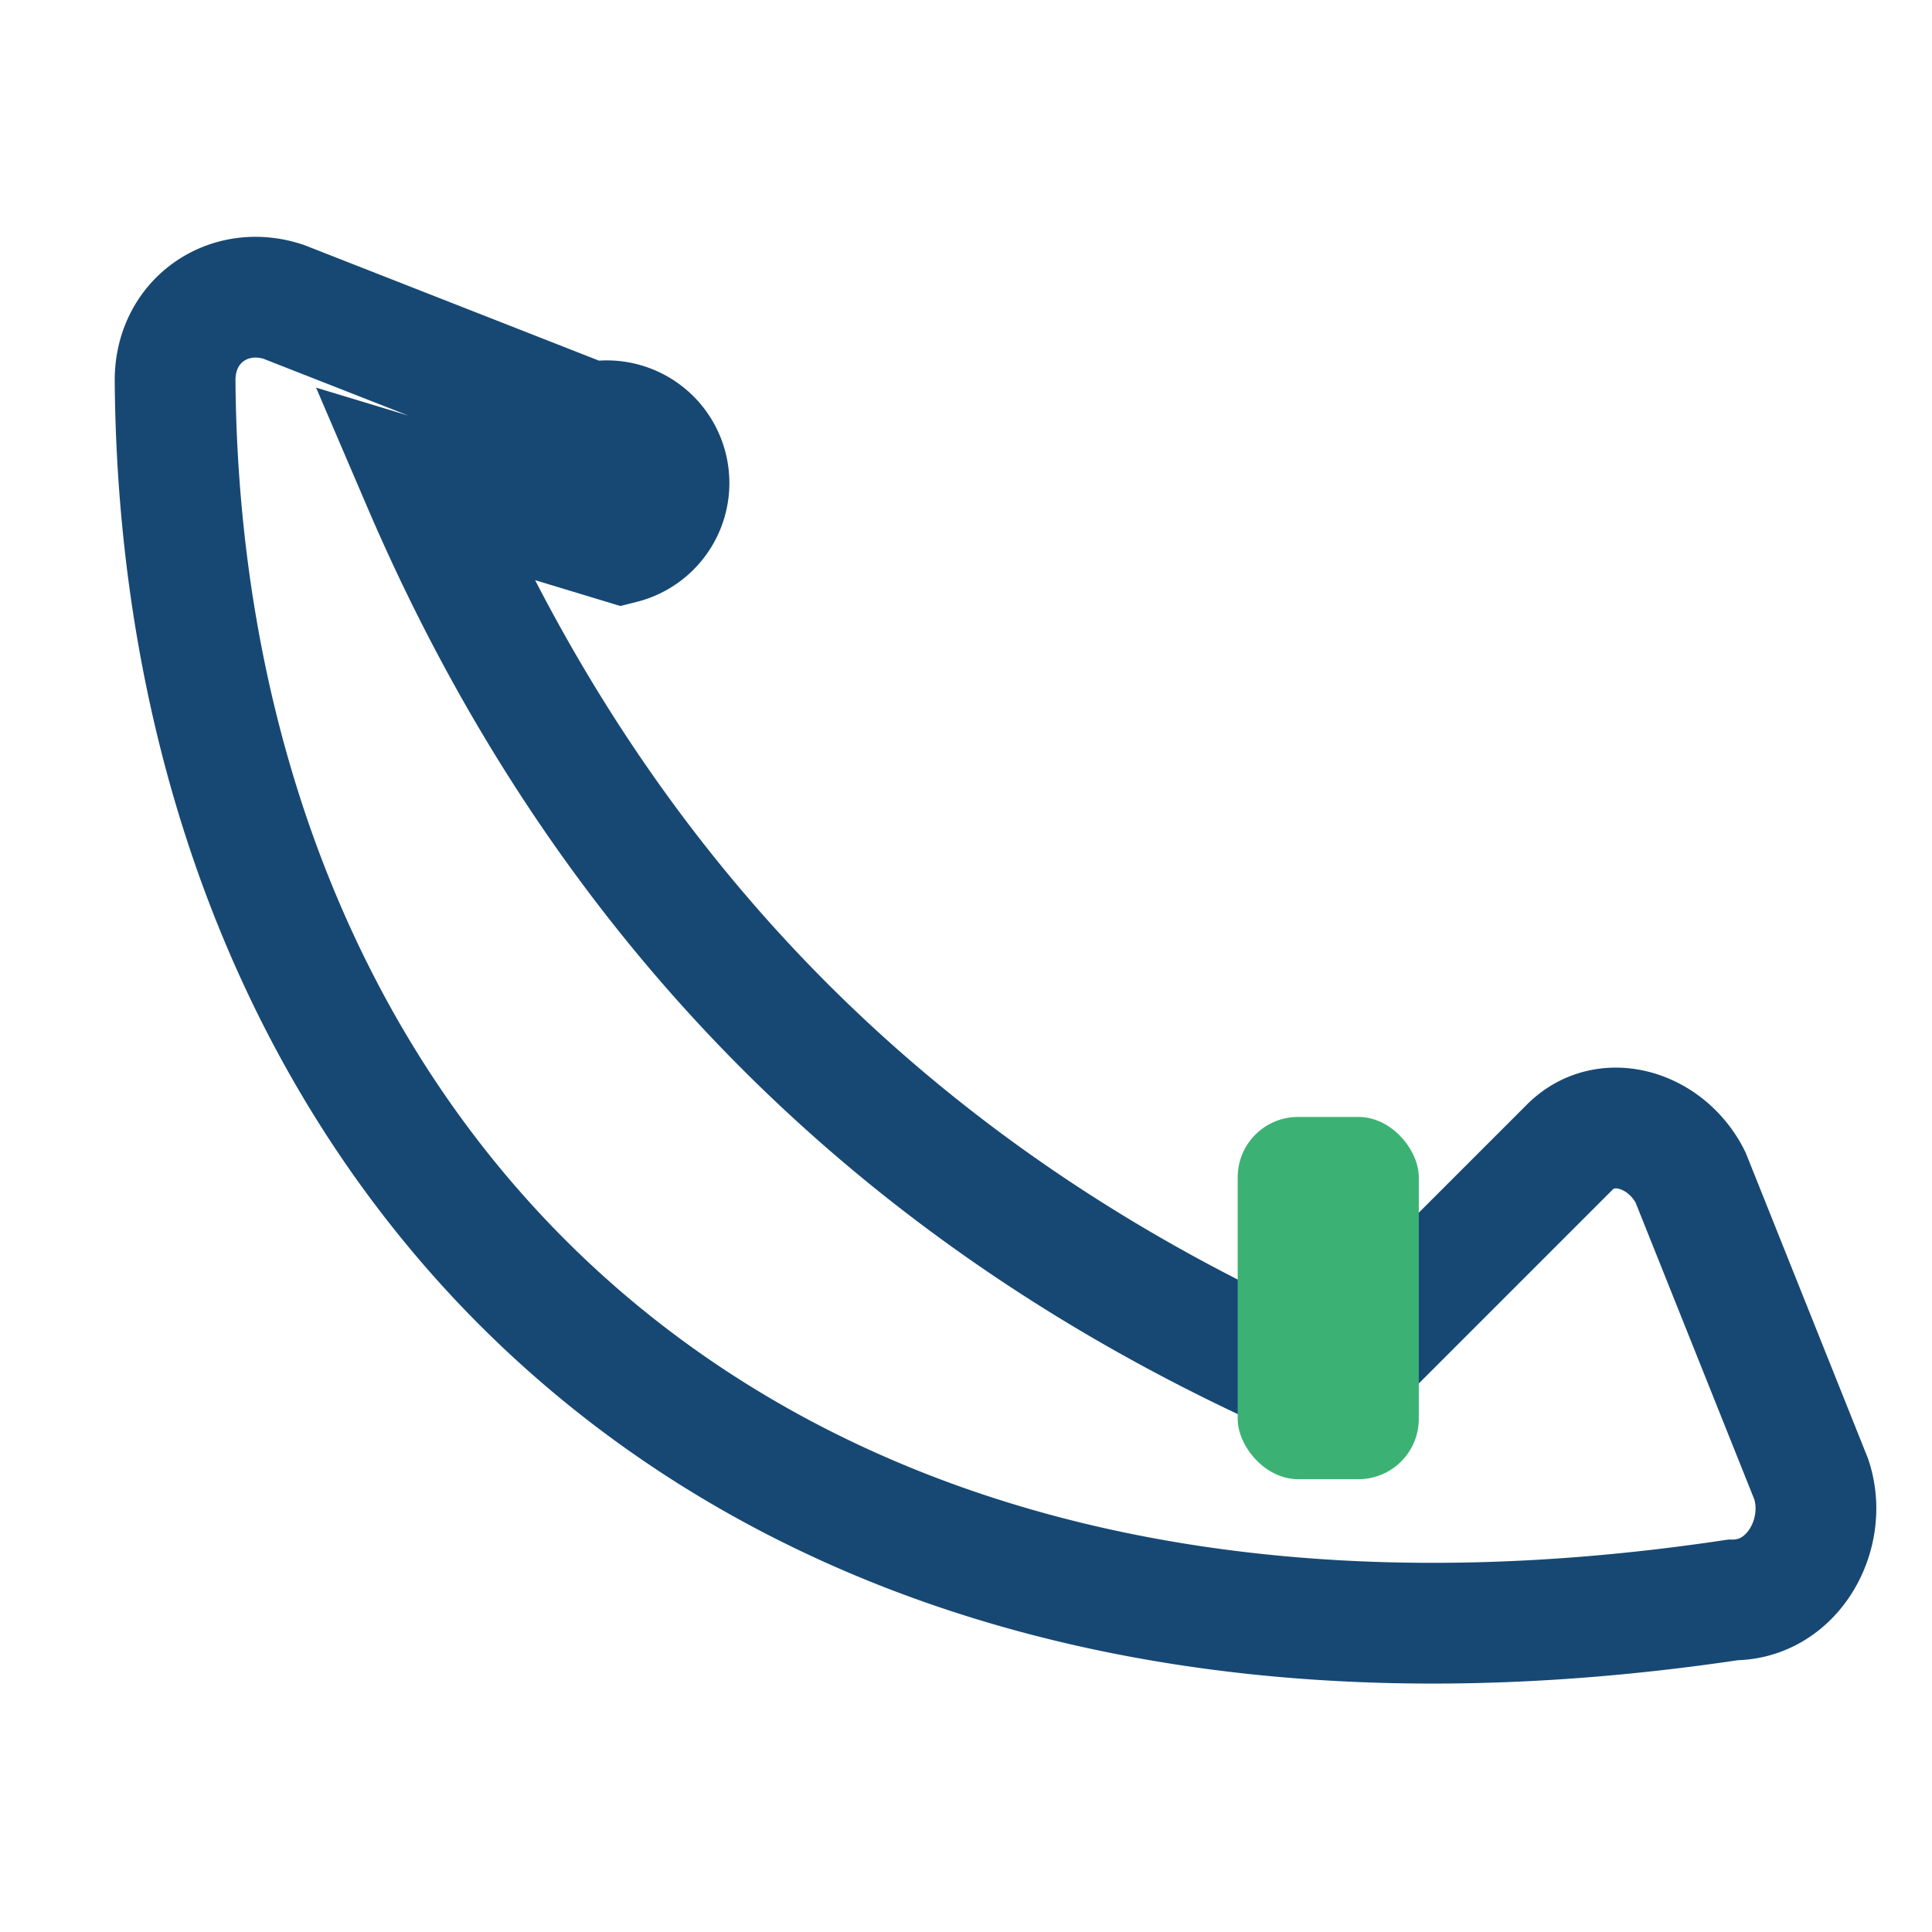 <?xml version="1.0" encoding="UTF-8"?>
<svg xmlns="http://www.w3.org/2000/svg" width="32" height="32" viewBox="0 0 32 32"><path d="M7 8c3 7 8 12 15 15l4-4c.6-.6 1.6-.3 2 .5l2 5c.3.9-.3 2-1.3 2C12 29 3 19 2.9 6.3c0-1 .9-1.6 1.8-1.3l5.1 2a1 1 0 0 1 .5 2z" fill="none" stroke="#174873" stroke-width="2"/><rect x="20.5" y="18.5" width="3" height="6" rx="1" fill="#3BB273"/></svg>